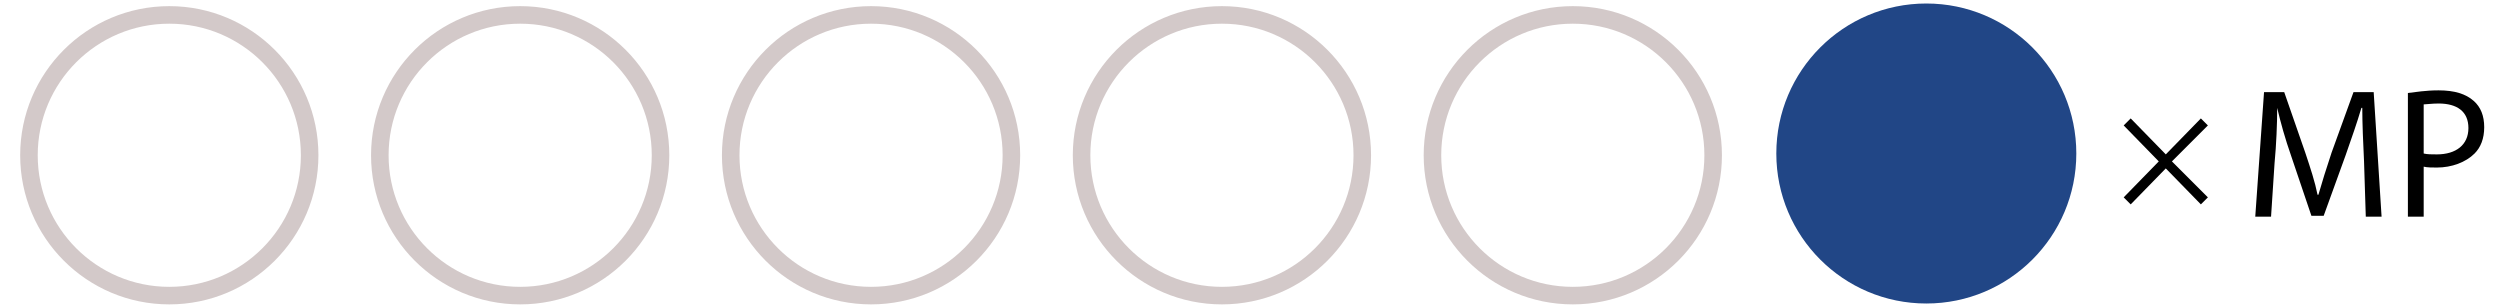 <svg enable-background="new 0 0 285 35" height="35" viewBox="0 0 285 35" width="285" xmlns="http://www.w3.org/2000/svg"><g fill="none" stroke="#d3c9c9" stroke-miterlimit="10" stroke-width="2"><circle cx="19.3" cy="17.7" r="16"/><circle cx="59.3" cy="17.7" r="16"/><circle cx="99.3" cy="17.7" r="16"/><circle cx="139.3" cy="17.7" r="16"/><circle cx="179.3" cy="17.7" r="16"/></g><circle cx="219.6" cy="17.5" fill="#214686" r="17.1"/><path d="m242.9 13.5 4 4.1 4-4.1.8.8-4.1 4.1 4.1 4.1-.8.8-4-4.1-4 4.1-.8-.8 4-4.1-4-4.1z"/><path d="m269.5 18.4c-.1-2-.2-4.4-.2-6.1h-.1c-.5 1.7-1.1 3.4-1.8 5.4l-2.5 6.9h-1.4l-2.3-6.8c-.7-2-1.2-3.8-1.6-5.5 0 1.8-.1 4.2-.3 6.3l-.4 6.1h-1.8l1-14.2h2.3l2.4 6.9c.6 1.8 1.1 3.3 1.4 4.8h.1c.4-1.4.9-3 1.5-4.8l2.5-6.9h2.3l.9 14.2h-1.8z"/><path d="m274.5 10.6c.9-.1 2-.3 3.5-.3 1.8 0 3.1.4 4 1.2.8.7 1.2 1.7 1.2 3s-.4 2.3-1.1 3c-1 1-2.6 1.6-4.3 1.6-.5 0-1.1 0-1.5-.1v5.7h-1.8zm1.8 6.9c.4.1.9.1 1.5.1 2.2 0 3.6-1.1 3.6-3s-1.3-2.8-3.4-2.8c-.8 0-1.4.1-1.7.1z"/></svg>